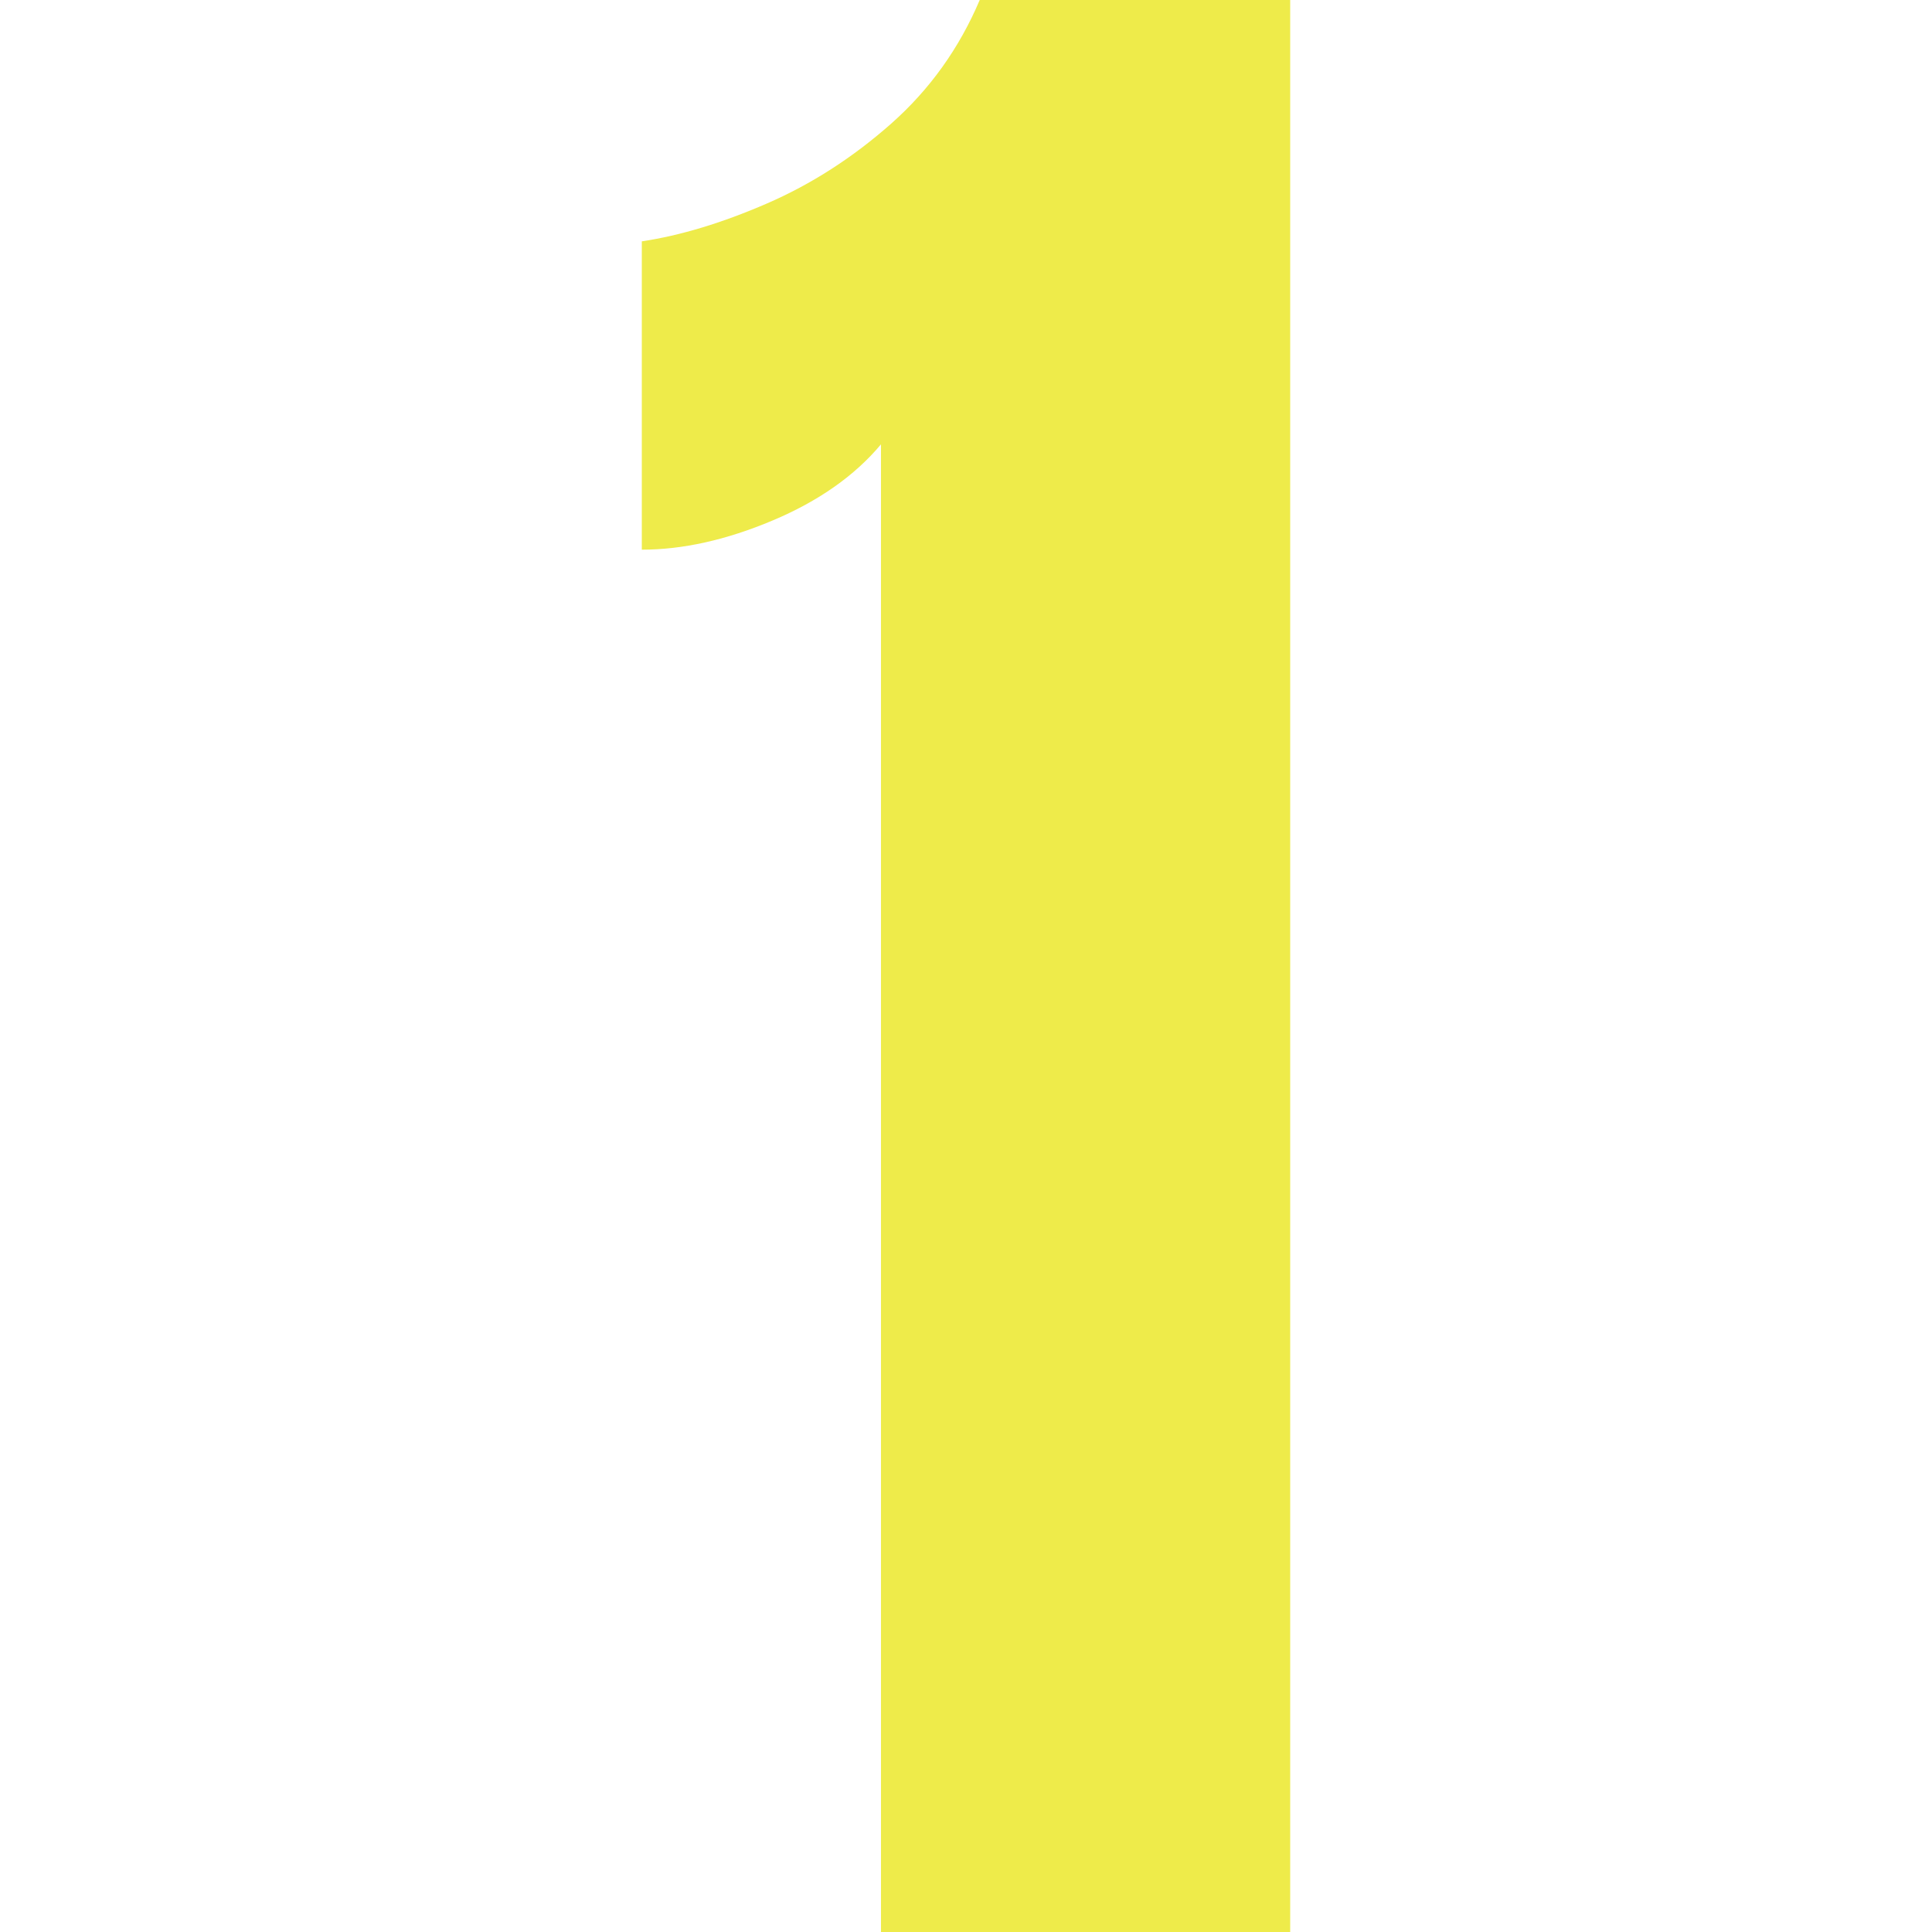 <svg xmlns="http://www.w3.org/2000/svg" xmlns:xlink="http://www.w3.org/1999/xlink" width="1080" zoomAndPan="magnify" viewBox="0 0 810 810" height="1080" preserveAspectRatio="xMidYMid meet" version="1.0"><defs><clipPath id="9197dd248d"><path d="M 269.082 0 L 540.918 0 L 540.918 810 L 269.082 810 Z M 269.082 0 " clip-rule="nonzero"/></clipPath><clipPath id="caf4f9cd02"><path d="M 369.348 810 L 369.348 186.297 C 358.312 199.484 343.137 210.137 323.816 218.262 C 304.5 226.383 286.246 230.453 269.082 230.453 L 269.082 101.188 C 285.324 98.746 302.816 93.445 321.52 85.324 C 340.223 77.203 357.625 66.008 373.723 51.754 C 389.824 37.48 402.16 20.242 410.754 0 L 540.918 0 L 540.918 810 Z M 369.348 810 " clip-rule="nonzero"/></clipPath></defs><g clip-path="url(#9197dd248d)"><g clip-path="url(#caf4f9cd02)"><path fill="#eeeb4a" d="M 269.082 0 L 540.918 0 L 540.918 810.207 L 269.082 810.207 Z M 269.082 0 " fill-opacity="1" fill-rule="nonzero"/></g></g></svg>